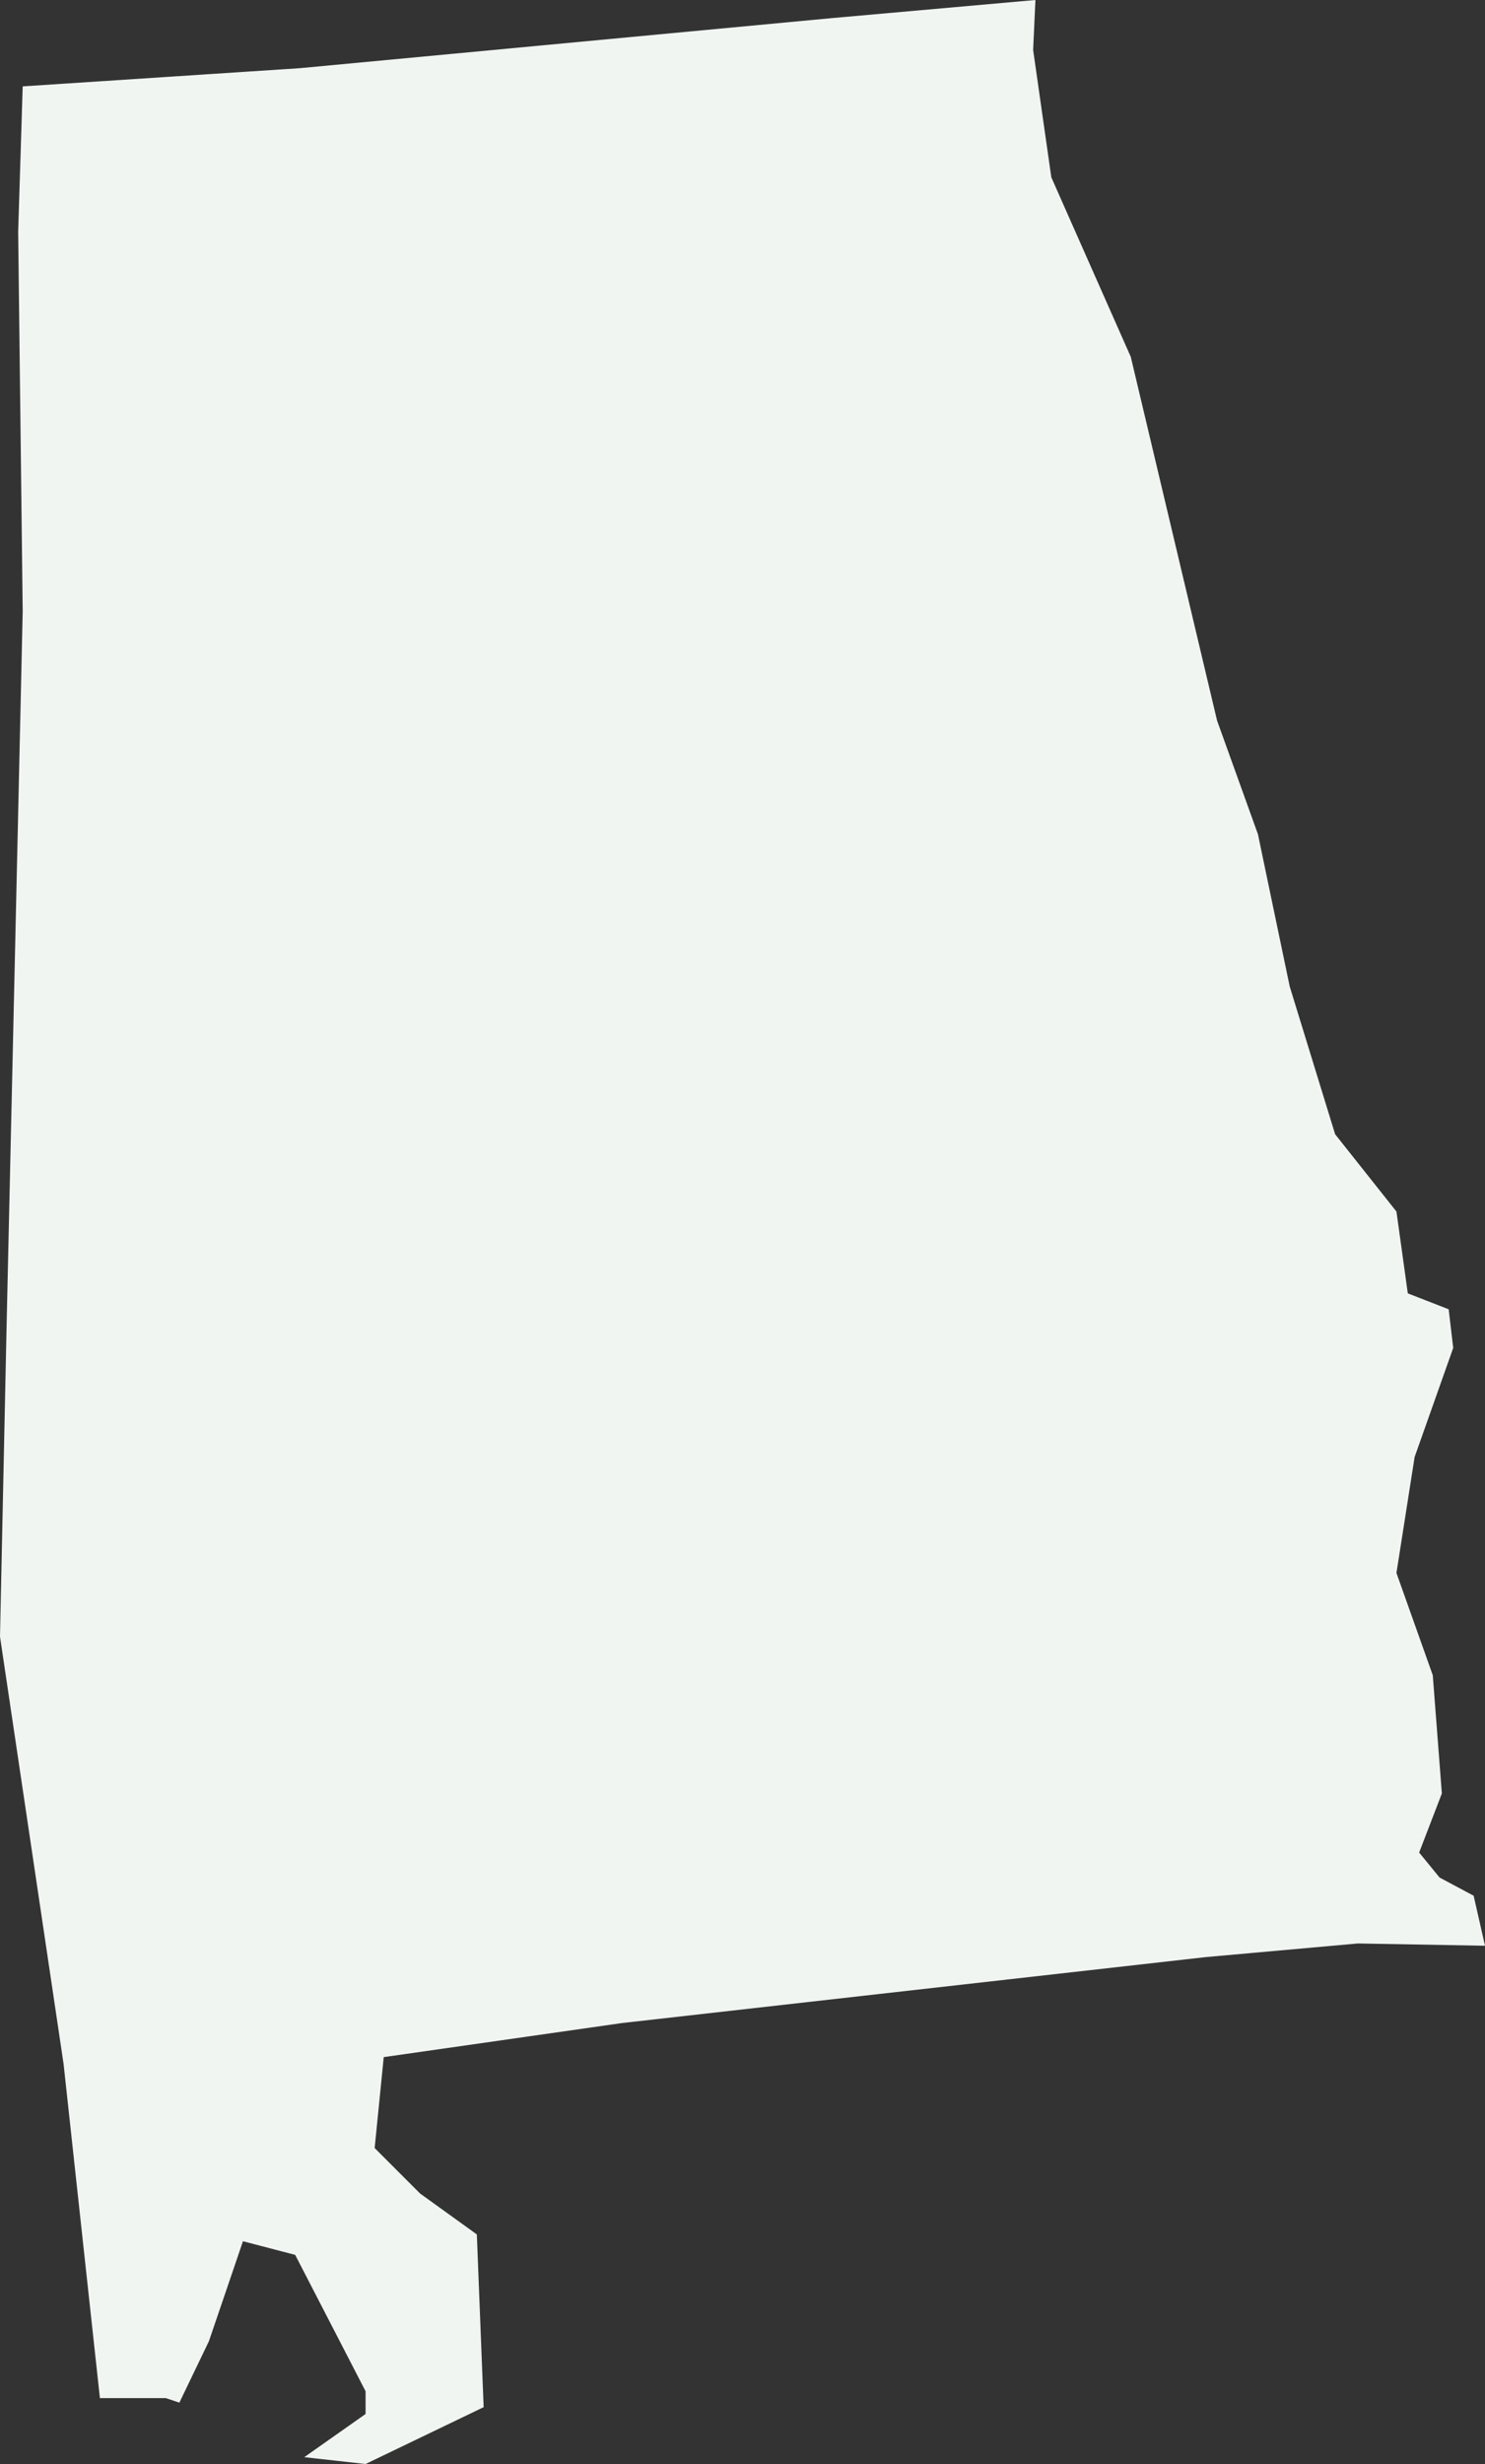<?xml version="1.0" encoding="UTF-8"?>
<svg width="500px" height="829px" viewBox="0 0 500 829" version="1.1" xmlns="http://www.w3.org/2000/svg" xmlns:xlink="http://www.w3.org/1999/xlink">
    <rect x="0" y="0" width="500" height="829" fill="#333333" stroke="none"/>
    <!-- Generator: Sketch 49 (51002) - http://www.bohemiancoding.com/sketch -->
    <title>AL</title>
    <desc>Created with Sketch.</desc>
    <defs></defs>
    <g id="Styleguide" stroke="none" stroke-width="1" fill="none" fill-rule="evenodd">
        <g id="States" transform="translate(-1274, -5247)" fill="#F0F5F2" fill-rule="nonzero">
            <polygon id="AL" points="1329.81 6053.822 1334.398 6055.351 1344.336 6034.703 1355.804 6001.054 1373.388 6005.642 1397.089 6051.528 1397.089 6059.175 1376.446 6073.706 1397.089 6076 1436.844 6056.881 1434.55 5998.759 1415.437 5984.994 1400.147 5969.698 1403.205 5939.108 1483.48 5927.637 1679.963 5905.458 1731.187 5900.87 1774 5901.635 1770.177 5884.81 1758.709 5878.692 1751.829 5870.28 1759.474 5850.396 1756.416 5810.628 1744.183 5776.214 1750.3 5737.211 1763.297 5700.503 1761.768 5687.502 1748.006 5682.149 1744.183 5654.617 1723.541 5628.615 1708.251 5578.906 1697.547 5527.667 1683.786 5489.429 1654.734 5367.067 1627.976 5306.651 1621.859 5263.825 1622.624 5247 1553.817 5253.118 1374.917 5269.943 1281.645 5276.061 1280.116 5325.006 1281.645 5452.72 1276.294 5689.796 1274 5797.627 1295.407 5941.402 1307.639 6053.822"></polygon>
        </g>
    </g>
</svg>